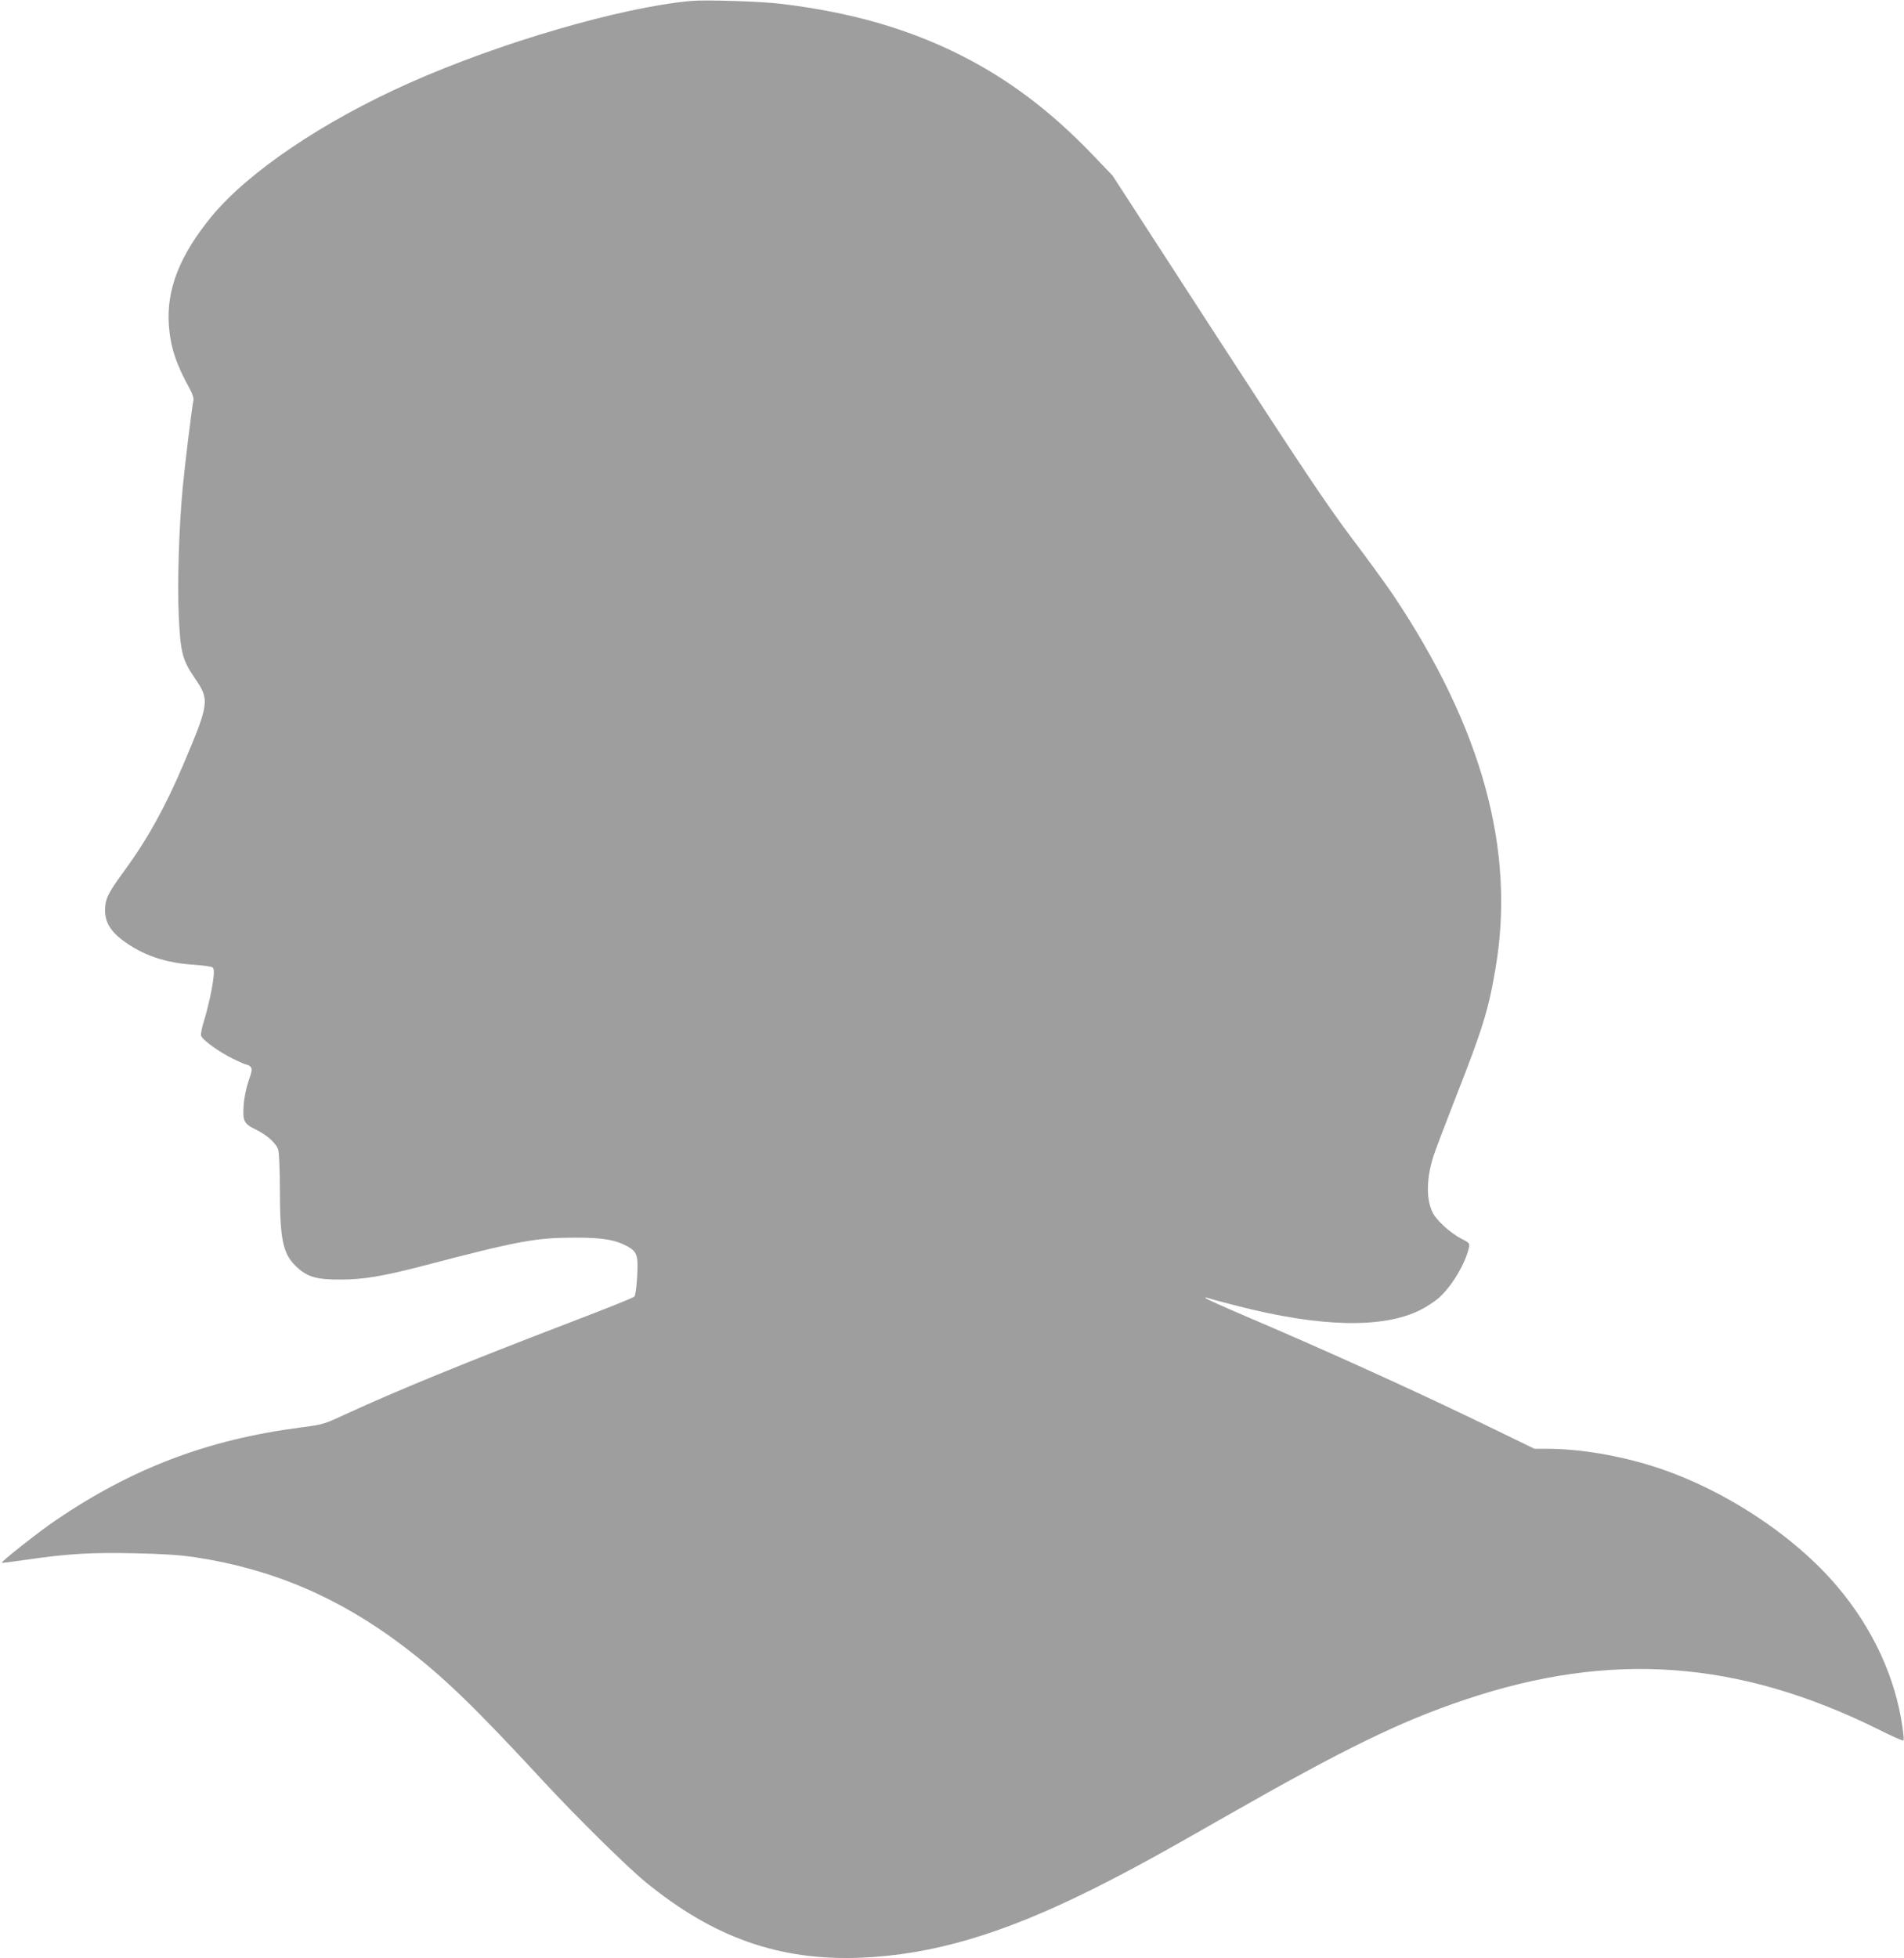 <?xml version="1.0" standalone="no"?>
<!DOCTYPE svg PUBLIC "-//W3C//DTD SVG 20010904//EN"
 "http://www.w3.org/TR/2001/REC-SVG-20010904/DTD/svg10.dtd">
<svg version="1.0" xmlns="http://www.w3.org/2000/svg"
 width="1245pt" height="1280pt" viewBox="0 0 1245 1280"
 preserveAspectRatio="xMidYMid meet">
<g transform="translate(0,1280) scale(0.1,-0.1)"
fill="#9e9e9e" stroke="none">
<path d="M4520 12794 c-461 -42 -1250 -272 -1847 -538 -561 -250 -1048 -579
-1288 -869 -209 -254 -297 -477 -281 -712 10 -141 47 -255 136 -415 18 -33 28
-63 25 -76 -9 -39 -55 -409 -70 -569 -25 -261 -36 -629 -26 -845 11 -235 24
-286 107 -406 95 -139 92 -161 -74 -554 -122 -287 -238 -496 -391 -705 -105
-142 -124 -183 -124 -255 0 -77 35 -136 116 -197 130 -97 280 -148 465 -159
59 -4 113 -12 121 -17 10 -8 12 -26 7 -66 -10 -83 -35 -196 -62 -284 -14 -43
-22 -86 -19 -97 9 -28 118 -107 209 -151 44 -22 85 -39 92 -39 6 0 17 -7 24
-15 10 -12 7 -30 -15 -92 -16 -47 -29 -111 -32 -160 -7 -100 2 -119 79 -156
77 -38 135 -91 148 -135 5 -20 10 -136 10 -257 0 -325 20 -419 103 -500 74
-72 134 -90 297 -89 143 0 274 22 518 85 649 170 754 189 1018 189 176 0 257
-14 335 -56 66 -37 73 -59 65 -202 -4 -71 -11 -121 -19 -128 -6 -7 -196 -83
-422 -169 -683 -262 -1114 -438 -1465 -599 -142 -66 -148 -68 -295 -87 -609
-79 -1102 -267 -1606 -610 -112 -77 -354 -268 -347 -274 2 -2 75 7 163 20 266
39 422 48 702 42 189 -4 296 -11 398 -26 504 -76 940 -262 1358 -578 266 -202
462 -391 931 -898 202 -218 540 -552 657 -647 445 -364 874 -515 1404 -495
473 19 933 155 1525 451 245 123 412 214 870 476 766 437 1138 619 1560 760
951 320 1790 259 2708 -197 83 -42 155 -73 158 -70 4 3 1 43 -6 88 -47 326
-193 642 -424 916 -283 337 -755 646 -1206 788 -231 73 -481 114 -691 115
l-86 0 -259 126 c-497 242 -1099 515 -1649 749 -126 54 -234 103 -240 108 -7
7 -3 7 10 3 11 -4 98 -28 194 -52 545 -140 952 -149 1196 -28 39 19 94 55 122
79 86 75 179 232 199 335 5 22 -1 28 -52 54 -71 37 -159 117 -185 168 -44 87
-43 217 3 367 11 36 78 212 148 391 172 437 214 571 259 840 132 773 -88 1573
-670 2442 -44 65 -168 236 -277 380 -161 215 -320 453 -877 1311 l-680 1049
-132 138 c-271 282 -541 486 -851 644 -348 177 -731 287 -1187 341 -126 16
-494 27 -585 19z"/>
</g>
</svg>

